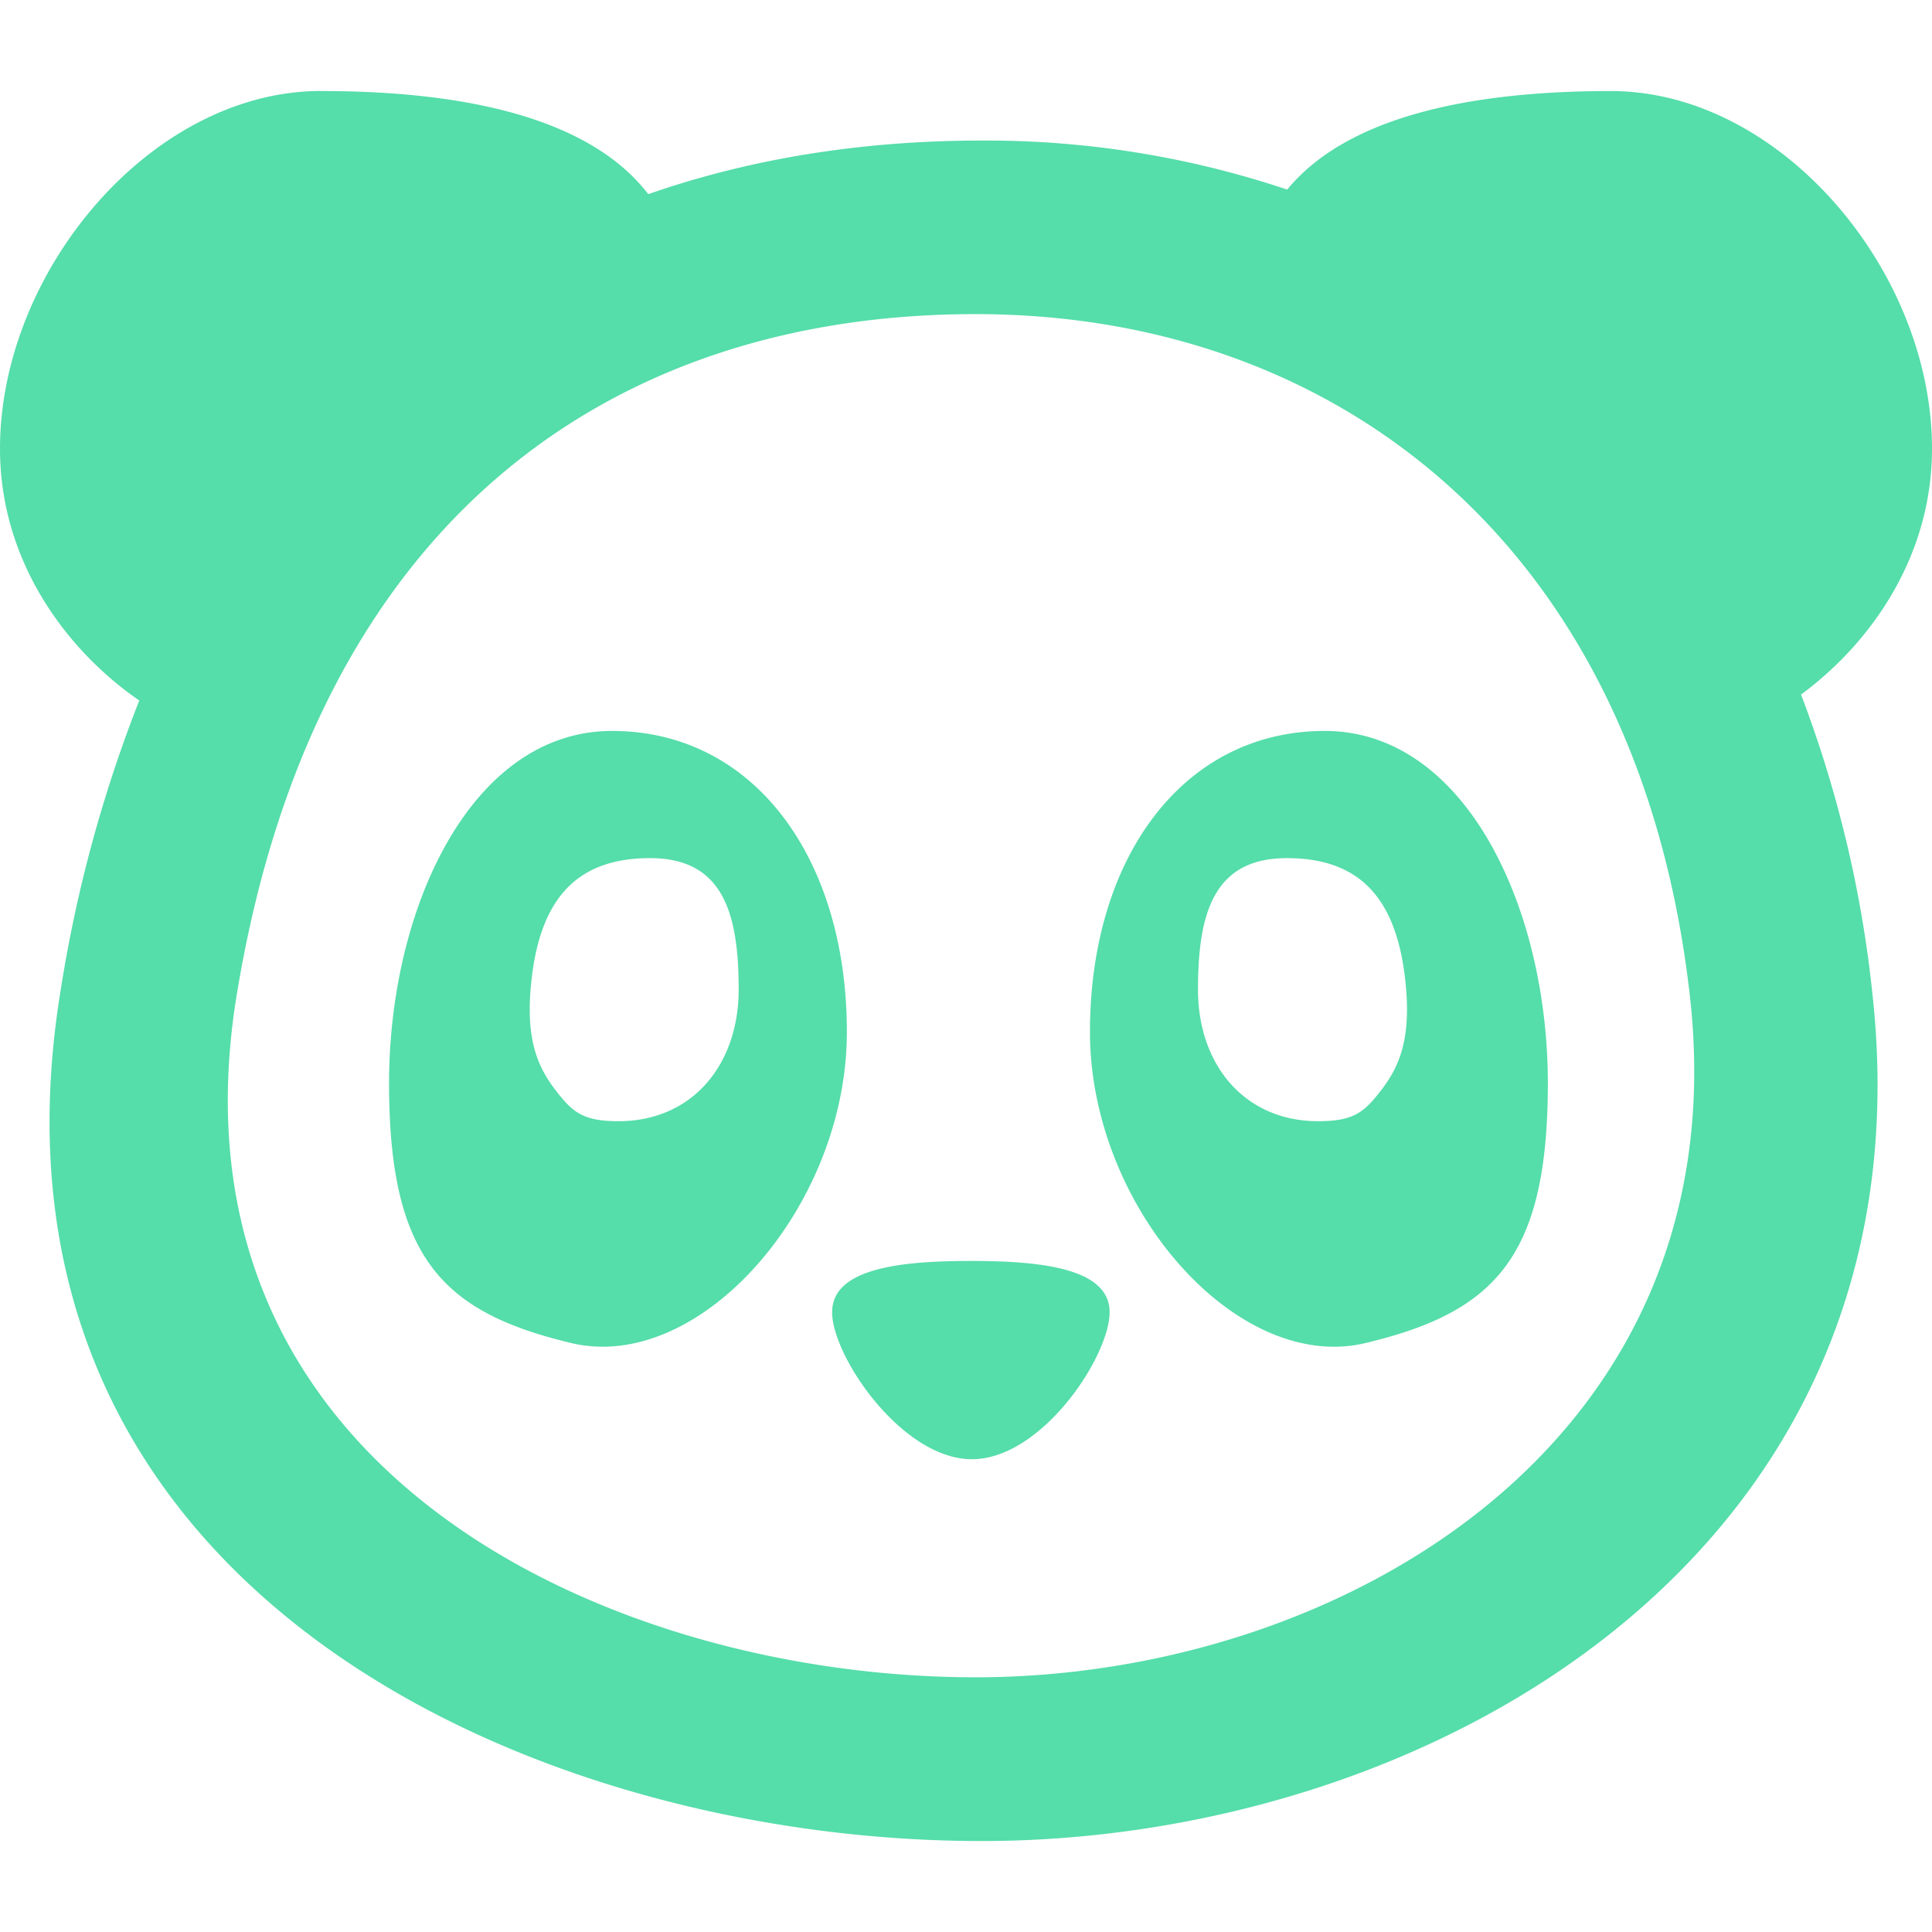 <svg role="img" width="32px" height="32px" viewBox="0 0 24 24" xmlns="http://www.w3.org/2000/svg"><title>Monica</title><path fill="#5daee" d="M3.99 1.13C1.88 1.13 0 3.369 0 5.575c0 1.4.827 2.505 1.73 3.127a17.048 17.048 0 0 0-.978 3.608c-1.205 7.394 5.824 10.56 11.441 10.56 5.617 0 11.85-3.612 11.063-10.56a14.743 14.743 0 0 0-.883-3.682C23.235 7.993 24 6.92 24 5.574c0-2.206-1.879-4.443-3.99-4.443-1.534 0-3.215.245-4.02 1.224a11.772 11.772 0 0 0-3.797-.609c-1.462 0-2.856.218-4.14.666-.787-1.026-2.5-1.281-4.063-1.281zm8.13 2.772c4.505 0 8.24 2.896 8.872 8.467.632 5.57-4.367 8.467-8.873 8.467-4.506 0-10.146-2.539-9.18-8.467.967-5.928 4.674-8.467 9.18-8.467zM7.604 9.08c-1.752 0-2.771 2.205-2.771 4.377 0 2.172.666 2.845 2.264 3.227 1.598.38 3.423-1.692 3.423-3.864 0-2.171-1.163-3.74-2.916-3.74zm8.852 0c-1.753 0-2.916 1.569-2.916 3.74 0 2.172 1.824 4.245 3.422 3.864 1.598-.382 2.266-1.055 2.266-3.227 0-2.172-1.02-4.377-2.772-4.377zm-8.38 1.58c.922 0 1.1.71 1.1 1.635 0 .924-.57 1.633-1.493 1.633-.435 0-.566-.11-.762-.36-.22-.28-.384-.603-.33-1.273.09-1.119.562-1.635 1.484-1.635zm7.91 0c.922 0 1.392.516 1.482 1.635.054.67-.11.994-.33 1.273-.197.25-.327.36-.762.36-.923 0-1.494-.709-1.494-1.633s.18-1.635 1.103-1.635zm-3.925 5.004c-.868 0-1.724.089-1.724.637s.868 1.826 1.736 1.826c.869 0 1.711-1.278 1.711-1.826s-.854-.637-1.723-.637z"/></svg>